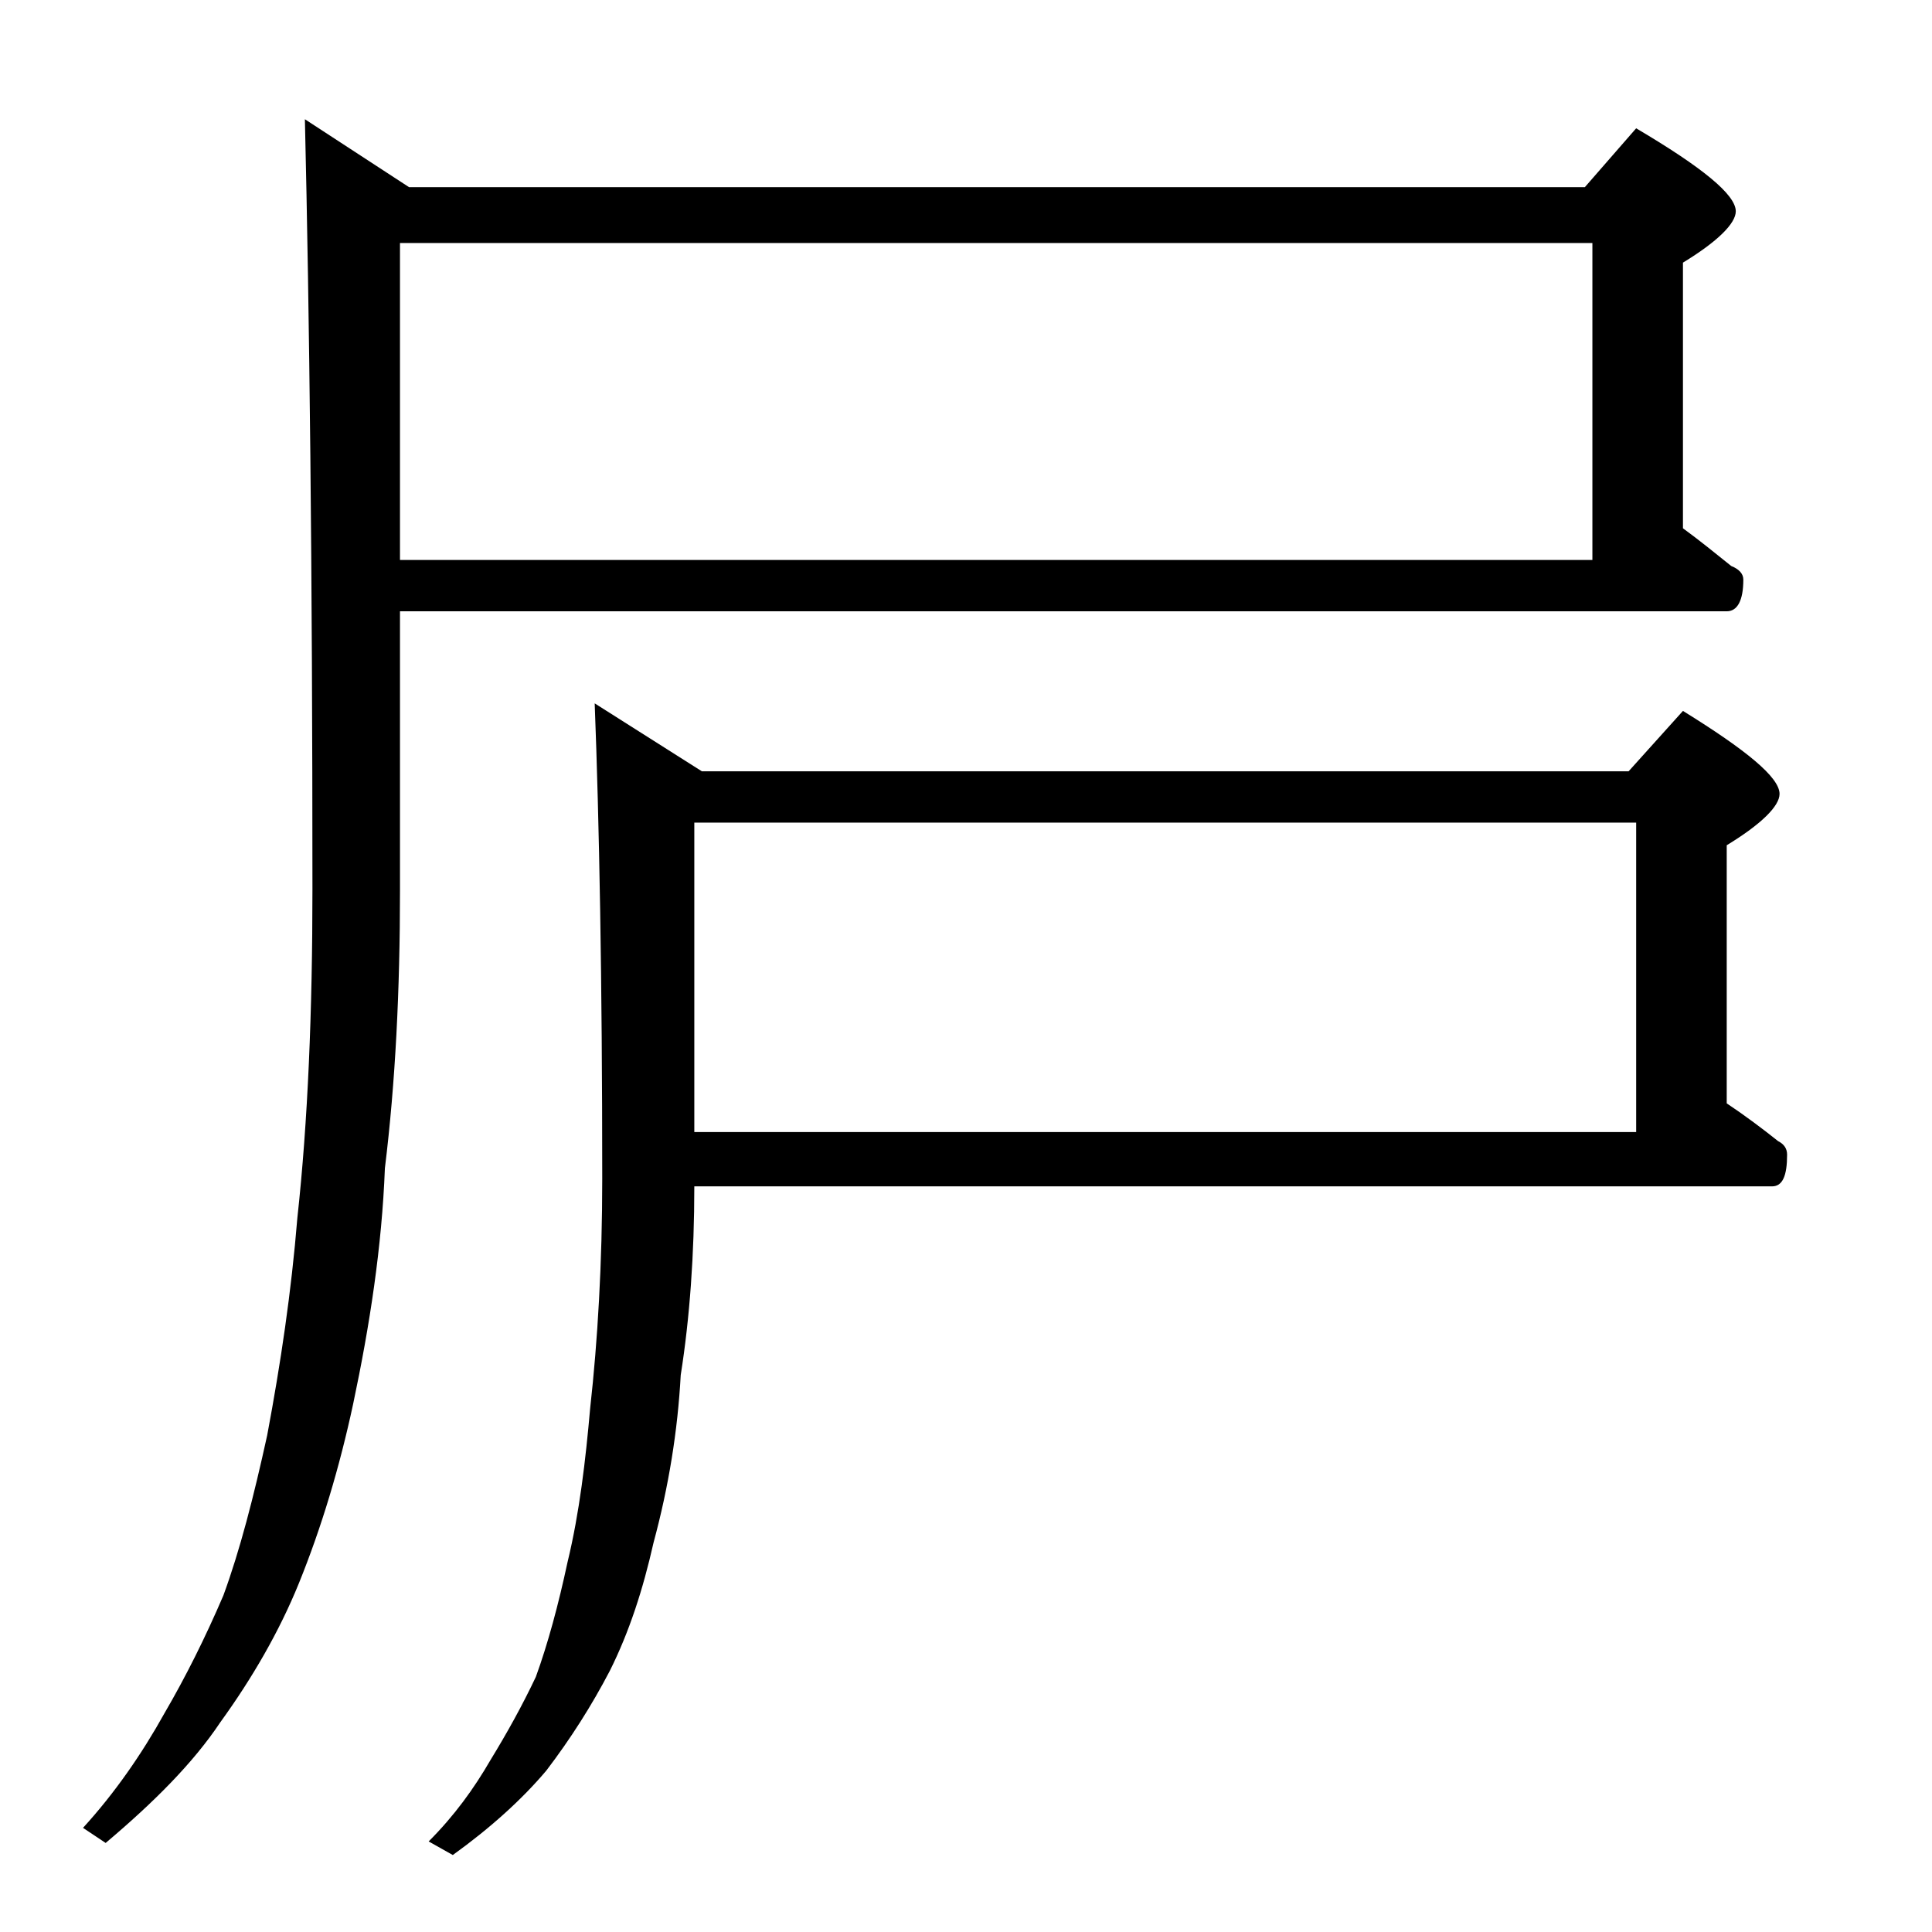 <?xml version="1.0" encoding="utf-8"?>
<!-- Generator: Adobe Illustrator 18.0.0, SVG Export Plug-In . SVG Version: 6.00 Build 0)  -->
<!DOCTYPE svg PUBLIC "-//W3C//DTD SVG 1.1//EN" "http://www.w3.org/Graphics/SVG/1.1/DTD/svg11.dtd">
<svg version="1.1" id="Layer_1" xmlns="http://www.w3.org/2000/svg" xmlns:xlink="http://www.w3.org/1999/xlink" x="0px" y="0px"
	 viewBox="0 0 128 128" enable-background="new 0 0 128 128" xml:space="preserve">
<path d="M26.5,40.6V59c0,6.6-0.3,12.7-1,18.4c-0.2,5.2-1,10.4-2.1,15.6c-0.9,4.2-2.1,8.2-3.6,11.9c-1.3,3.2-3.1,6.3-5.2,9.2
	c-1.8,2.7-4.4,5.3-7.6,8l-1.5-1c2.1-2.3,3.9-4.9,5.4-7.6c1.4-2.4,2.7-5,3.9-7.8c1.1-3,2-6.5,2.9-10.6c0.9-4.8,1.6-9.5,2-14.4
	c0.7-6.4,1-13.7,1-21.8c0-21.2-0.2-38.2-0.5-51l6.9,4.5H105l3.4-3.9c4.4,2.6,6.6,4.4,6.6,5.5c0,0.8-1.2,2-3.5,3.4v17.6
	c1.1,0.8,2.2,1.7,3.2,2.5c0.5,0.2,0.8,0.5,0.8,0.9c0,1.4-0.4,2.1-1.1,2.1H26.5z M26.5,16.1v21h79v-21H26.5z M46,78.6
	c0,4.5-0.3,8.7-0.9,12.5c-0.2,3.7-0.8,7.4-1.8,11.1c-0.7,3.1-1.6,5.9-2.9,8.5c-1.2,2.3-2.6,4.5-4.2,6.6c-1.6,1.9-3.7,3.8-6.2,5.6
	l-1.6-0.9c1.7-1.7,3-3.5,4.1-5.4c1.1-1.8,2.1-3.6,3-5.5c0.8-2.2,1.5-4.8,2.1-7.6c0.8-3.3,1.2-6.8,1.5-10.2c0.5-4.5,0.8-9.6,0.8-15.2
	c0-13.2-0.2-23.7-0.5-31.5l7.1,4.5h61.4l3.6-4c4.2,2.6,6.4,4.4,6.4,5.5c0,0.8-1.2,2-3.5,3.4v17.1c1.2,0.8,2.4,1.7,3.4,2.5
	c0.4,0.2,0.6,0.5,0.6,0.9c0,1.4-0.3,2.1-1,2.1H46z M46,54.5V75h62.4V54.5H46z"/>
</svg>
